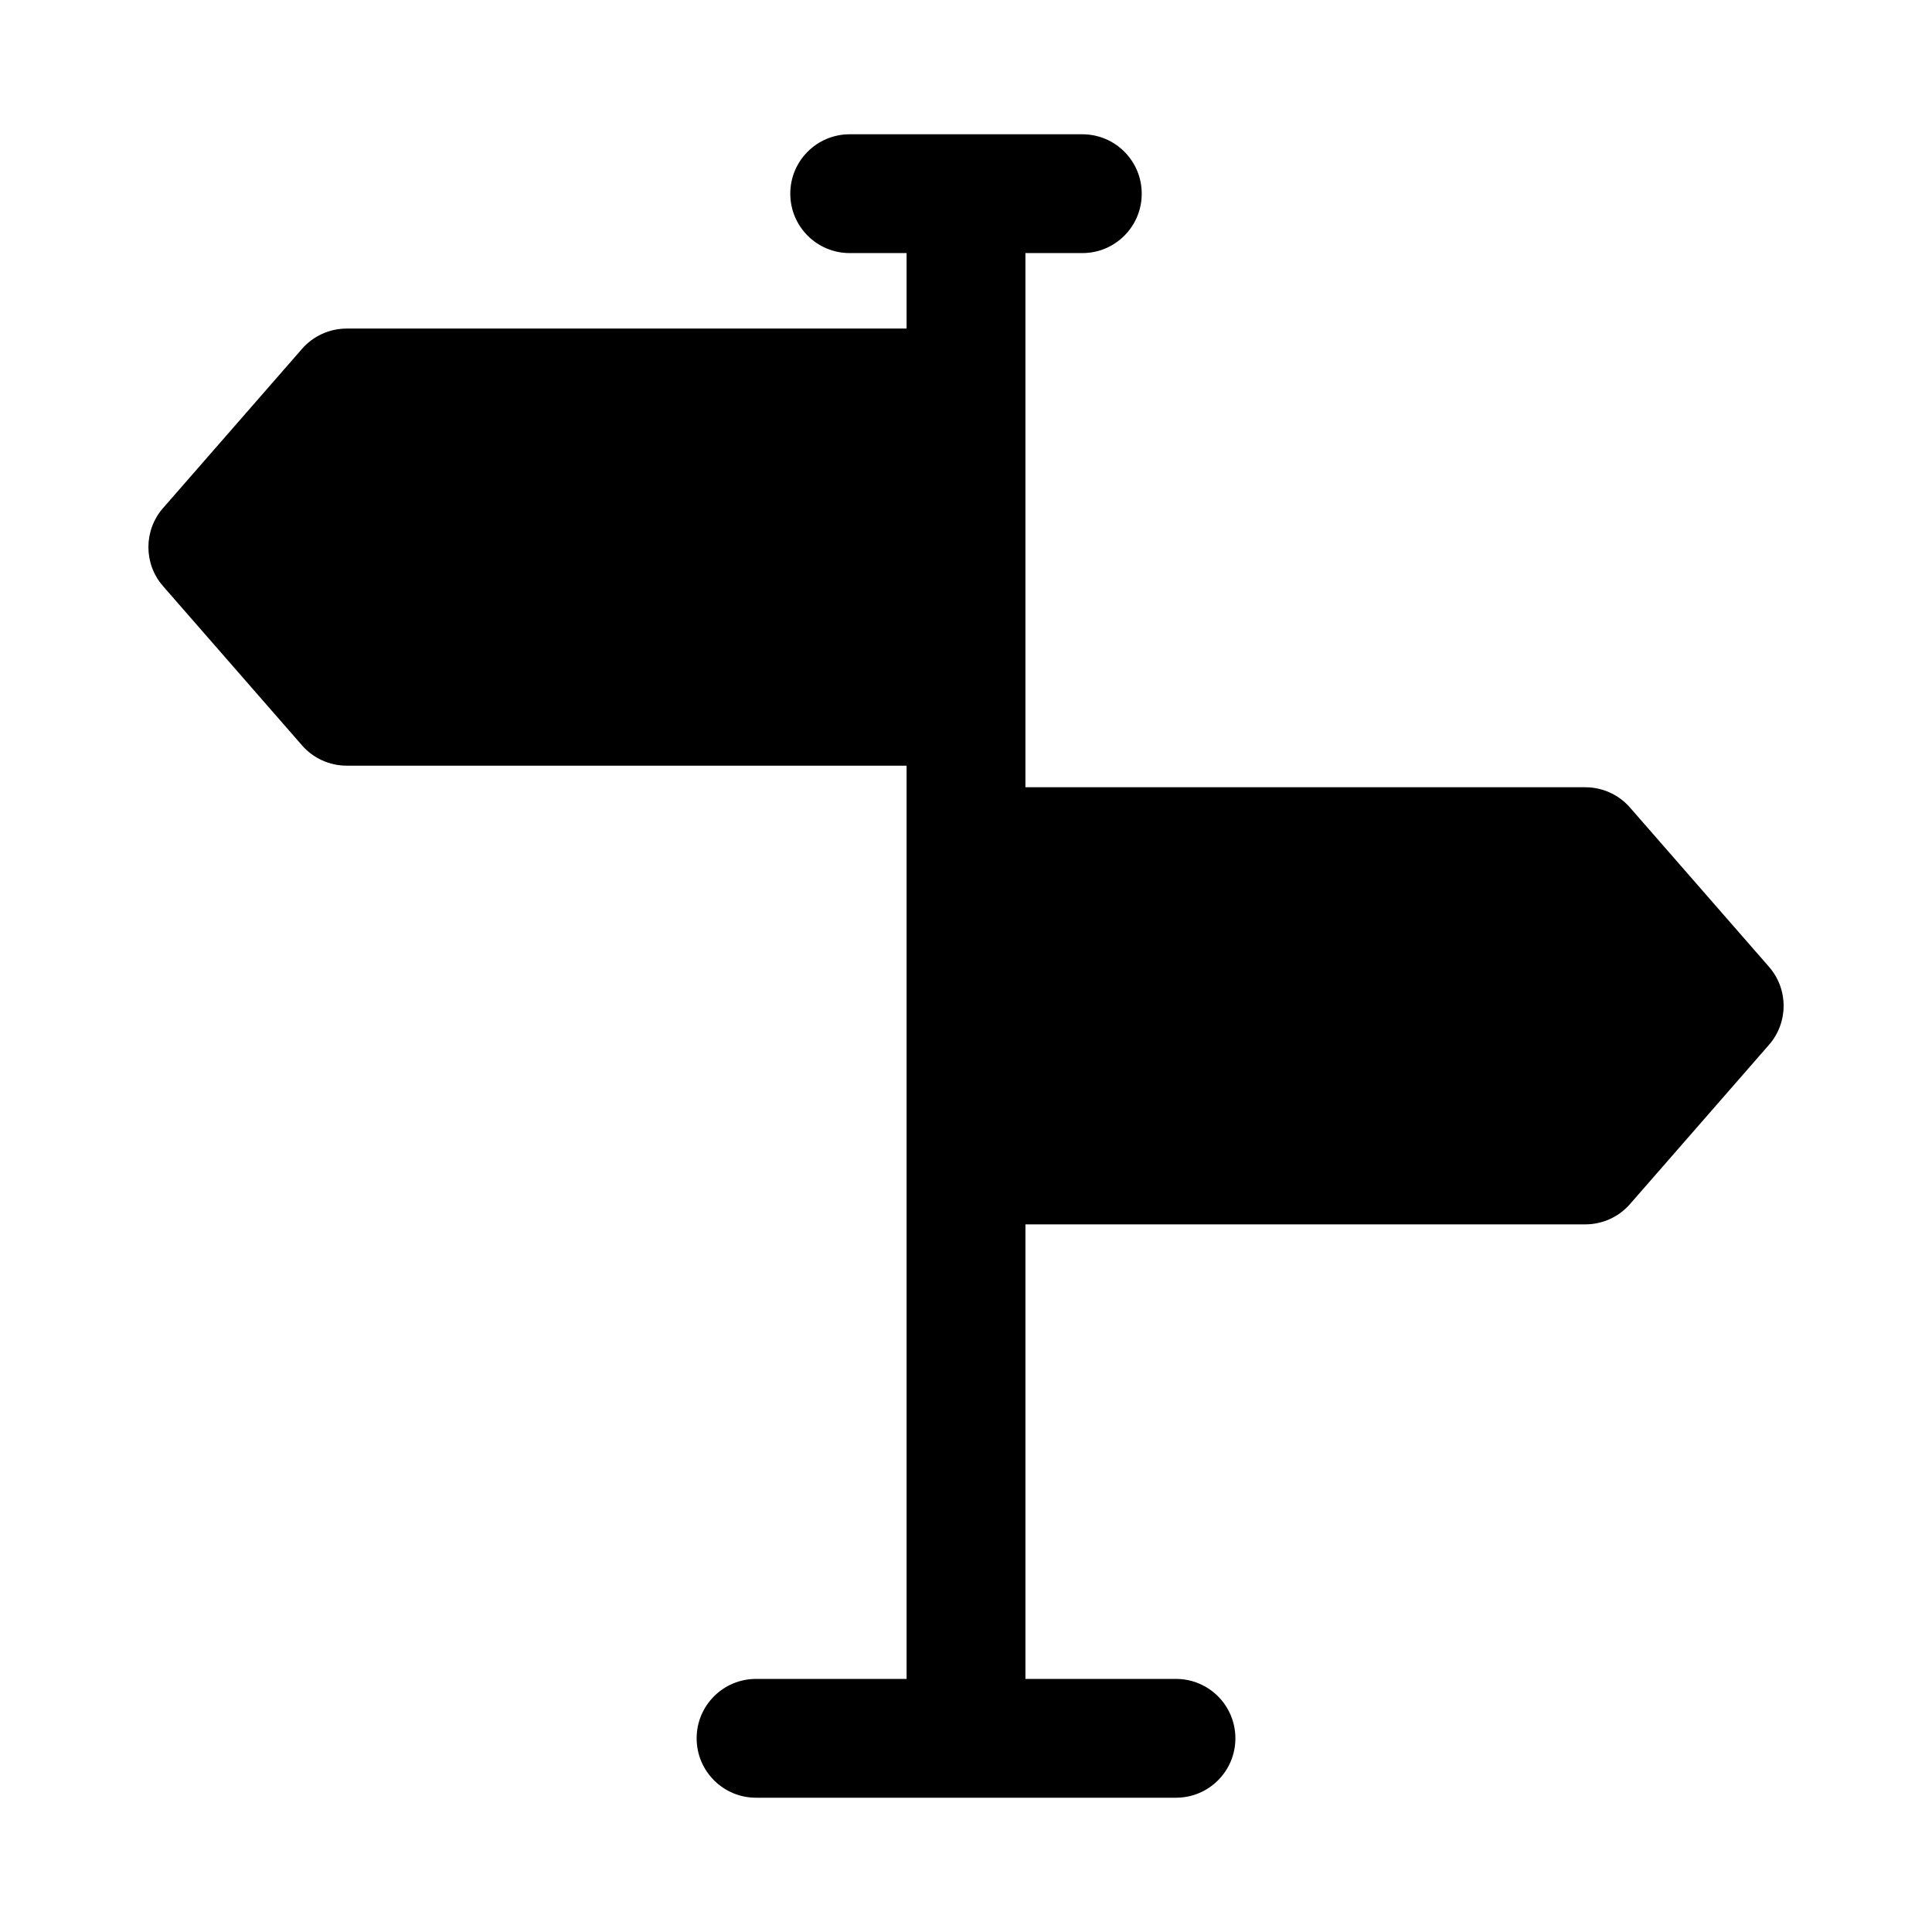 <?xml version="1.0" encoding="UTF-8"?>
<!-- Uploaded to: ICON Repo, www.iconrepo.com, Generator: ICON Repo Mixer Tools -->
<svg fill="#000000" width="800px" height="800px" version="1.1" viewBox="144 144 512 512" xmlns="http://www.w3.org/2000/svg">
 <path d="m612.79 400.2-36.809-42.172c-2.984-3.43-7.305-5.398-11.855-5.398h-148.38v-141.56h15.082c8.703 0 15.742-7.043 15.742-15.742 0-8.703-7.043-15.742-15.742-15.742h-61.652c-8.703 0-15.742 7.043-15.742 15.742 0 8.703 7.043 15.742 15.742 15.742h15.082v20.004h-148.38c-4.551 0-8.871 1.969-11.855 5.398l-36.809 42.172c-5.18 5.918-5.18 14.777 0 20.695l36.809 42.172c2.984 3.43 7.305 5.398 11.855 5.398h148.38v242.02h-39.898c-8.703 0-15.742 7.043-15.742 15.742 0 8.703 7.043 15.742 15.742 15.742h111.29c8.703 0 15.742-7.043 15.742-15.742 0-8.703-7.043-15.742-15.742-15.742h-39.898v-120.46h148.38c4.551 0 8.871-1.969 11.855-5.398l36.809-42.172c5.18-5.918 5.18-14.773 0-20.691z"/>
</svg>